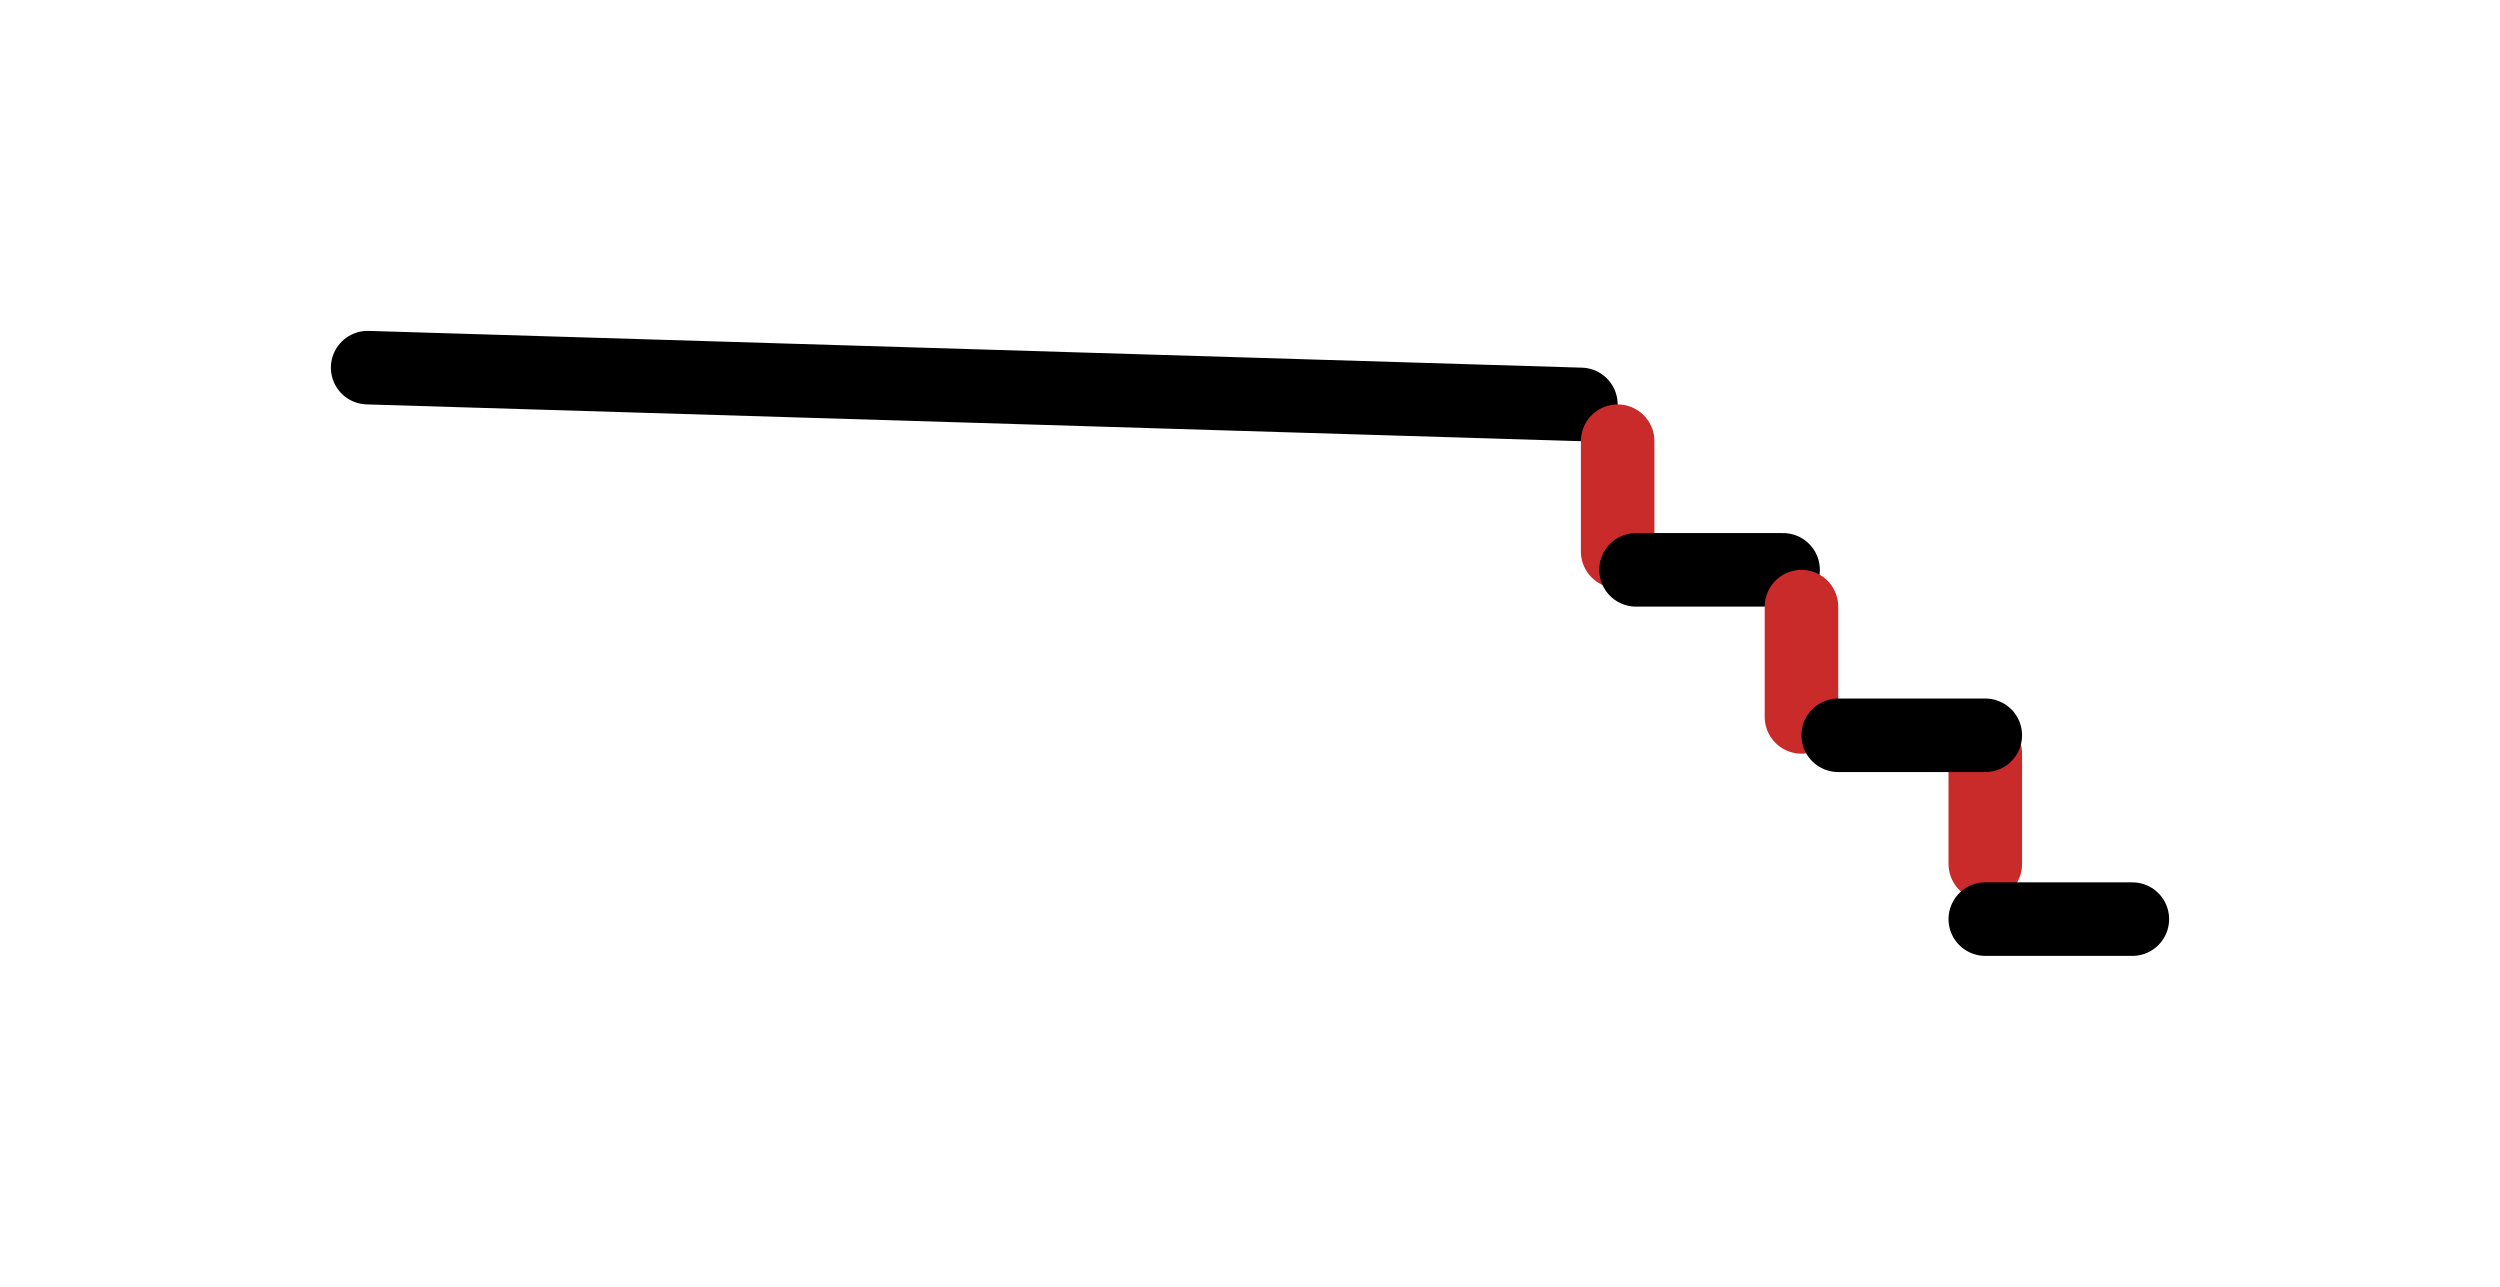 <svg version="1.1" xmlns="http://www.w3.org/2000/svg" viewBox="0 0 68 35" width="68" height="35">
  <!-- svg-source:excalidraw -->
  
  <defs>
    <style>
      @font-face {
        font-family: "Virgil";
        src: url("https://excalidraw.com/Virgil.woff2");
      }
      @font-face {
        font-family: "Cascadia";
        src: url("https://excalidraw.com/Cascadia.woff2");
      }
    </style>
  </defs>
  <g stroke-linecap="round"><g transform="translate(10 10) rotate(0 16.5 0.5)"><path d="M0 0 C5.5 0.17, 27.5 0.83, 33 1 M0 0 C5.5 0.17, 27.5 0.83, 33 1" stroke="#000000" stroke-width="2" fill="none"></path></g></g><g stroke-linecap="round"><g transform="translate(44 12) rotate(0 0 1.5)"><path d="M0 0 C0 0.5, 0 2.5, 0 3 M0 0 C0 0.5, 0 2.5, 0 3" stroke="#c92a2a" stroke-width="2" fill="none"></path></g></g><g stroke-linecap="round"><g transform="translate(44.5 15.5) rotate(0 2 0)"><path d="M0 0 C0.67 0, 3.33 0, 4 0 M0 0 C0.67 0, 3.33 0, 4 0" stroke="#000000" stroke-width="2" fill="none"></path></g></g><g stroke-linecap="round"><g transform="translate(49 16.5) rotate(0 0 1.5)"><path d="M0 0 C0 0.5, 0 2.5, 0 3 M0 0 C0 0.5, 0 2.5, 0 3" stroke="#c92a2a" stroke-width="2" fill="none"></path></g></g><g stroke-linecap="round"><g transform="translate(54 20.5) rotate(0 0 1.5)"><path d="M0 0 C0 0.5, 0 2.5, 0 3 M0 0 C0 0.5, 0 2.5, 0 3" stroke="#c92a2a" stroke-width="2" fill="none"></path></g></g><g stroke-linecap="round"><g transform="translate(50 20) rotate(0 2 0)"><path d="M0 0 C0.67 0, 3.33 0, 4 0 M0 0 C0.67 0, 3.33 0, 4 0" stroke="#000000" stroke-width="2" fill="none"></path></g></g><g stroke-linecap="round"><g transform="translate(54 25) rotate(0 2 0)"><path d="M0 0 C0.67 0, 3.33 0, 4 0 M0 0 C0.67 0, 3.33 0, 4 0" stroke="#000000" stroke-width="2" fill="none"></path></g></g></svg>